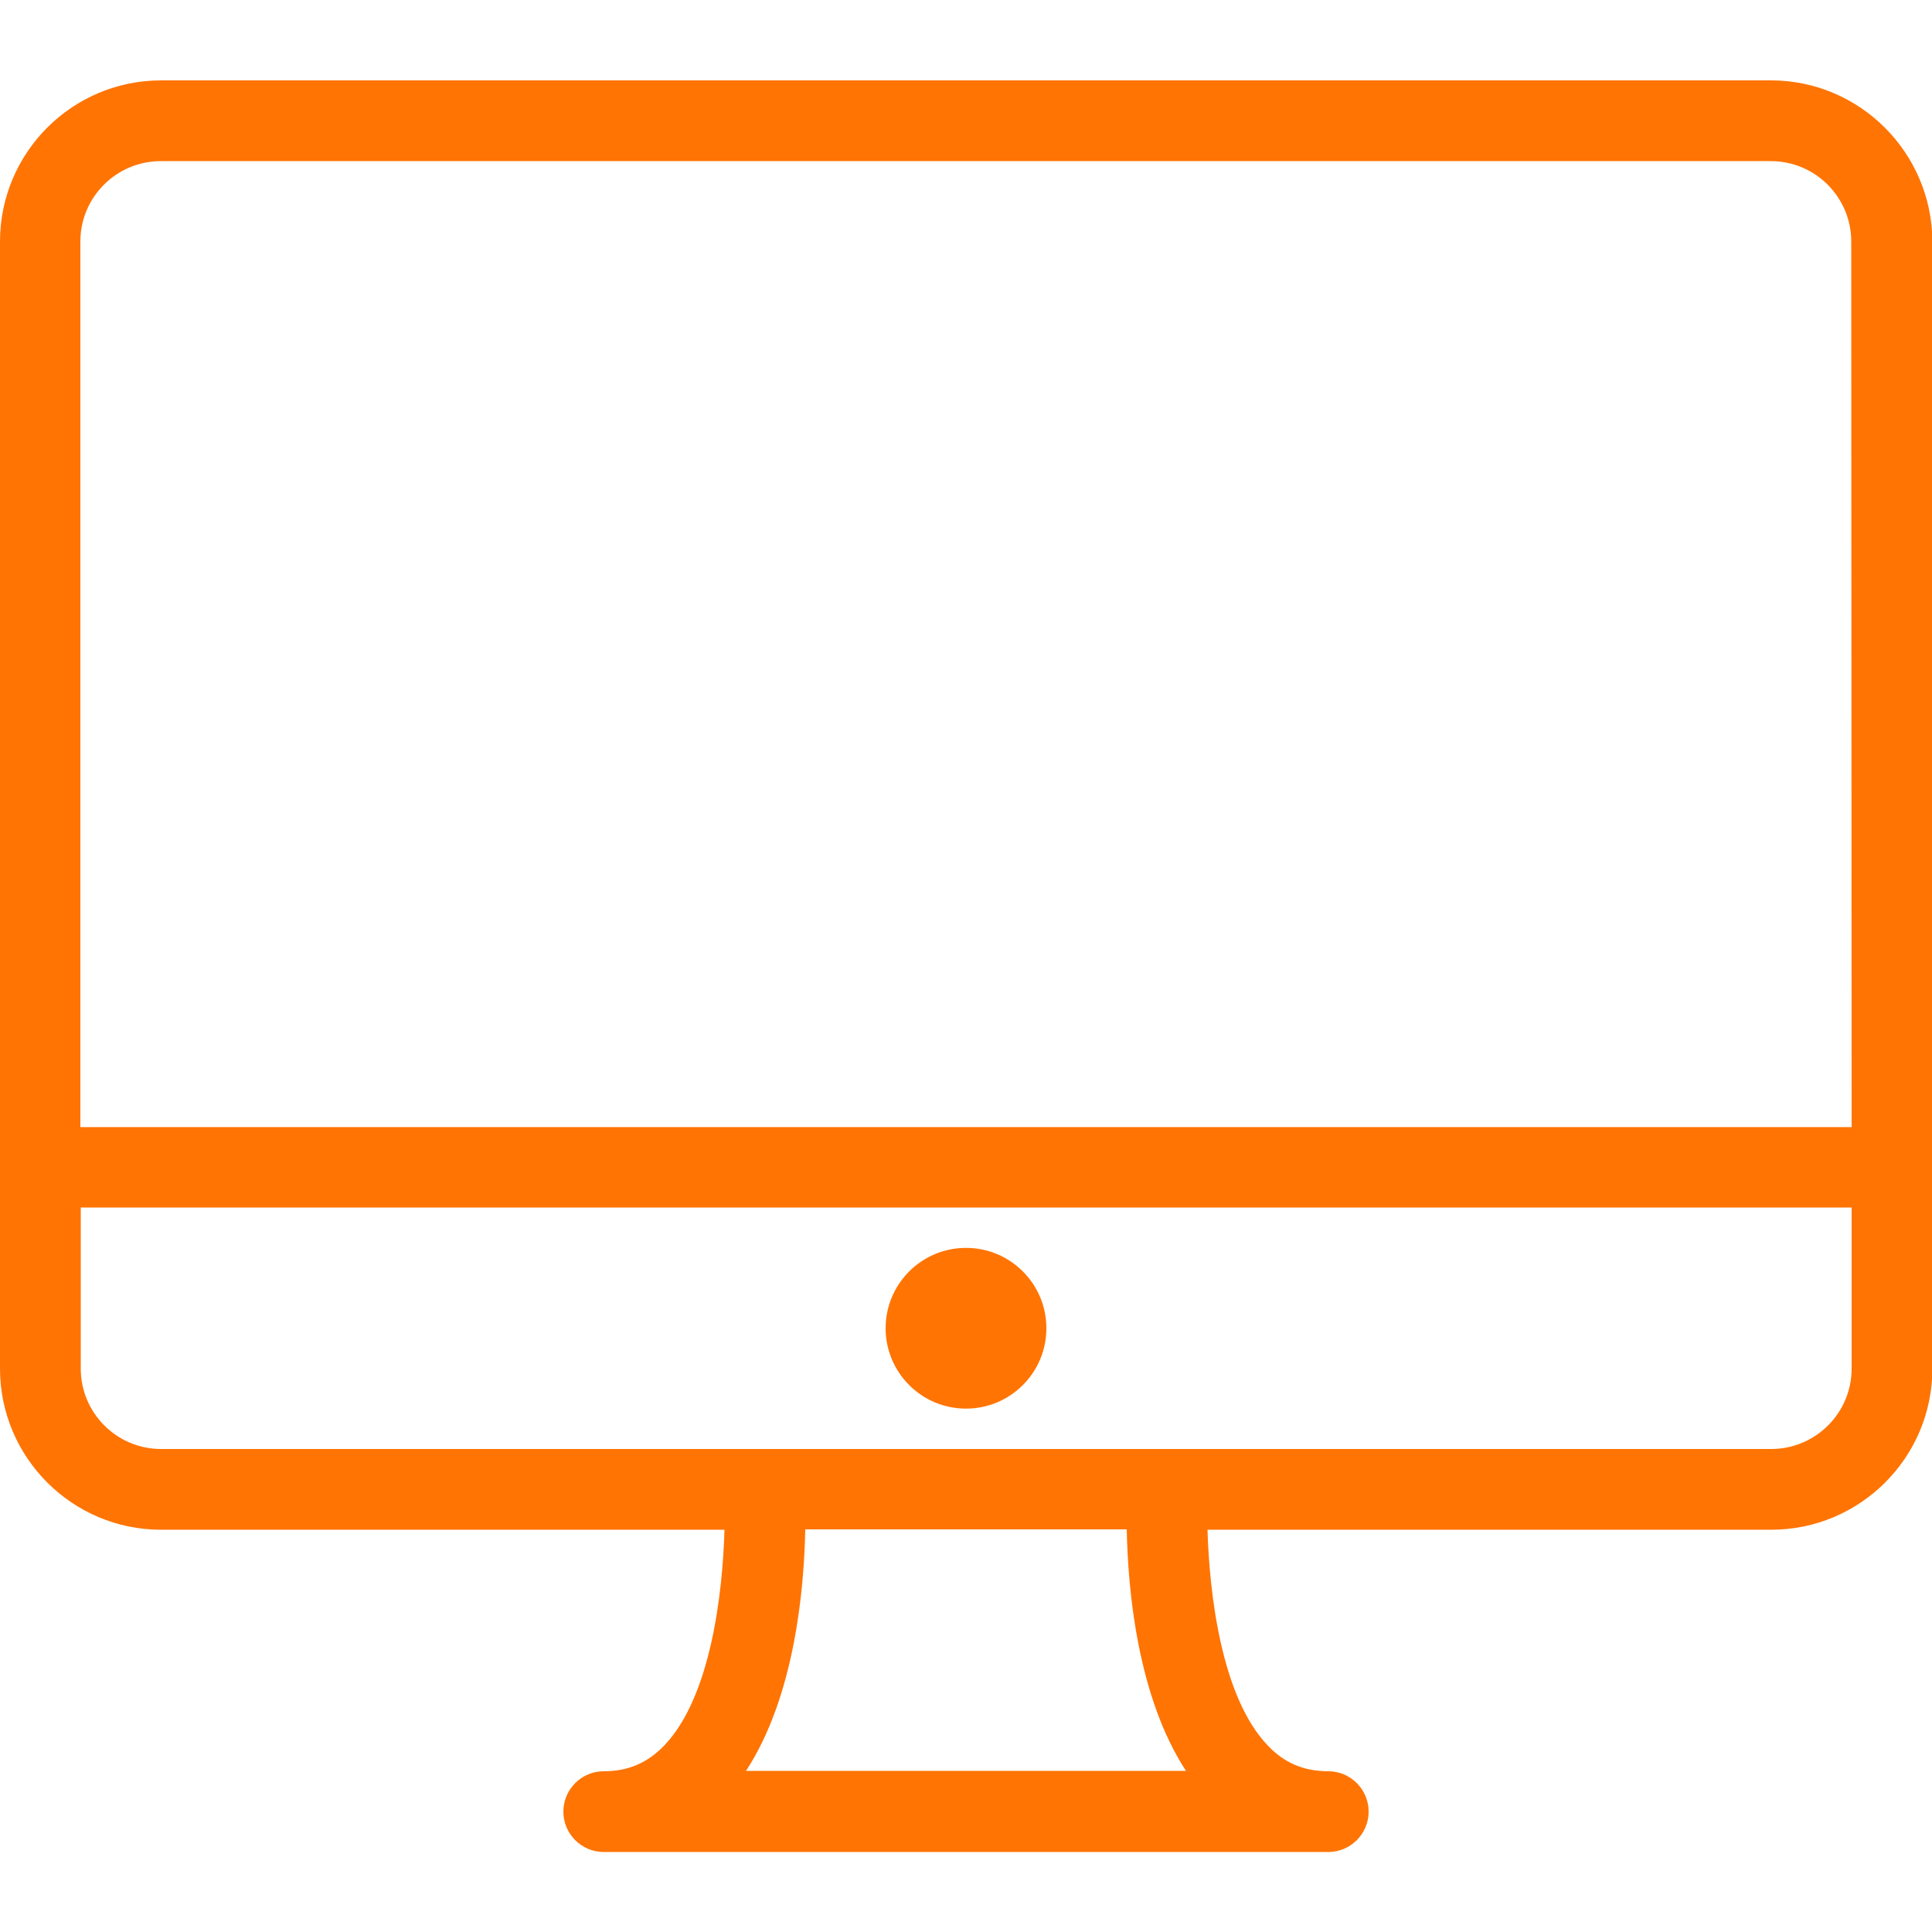 <?xml version="1.0" encoding="UTF-8"?> <!-- Generator: Adobe Illustrator 26.0.2, SVG Export Plug-In . SVG Version: 6.00 Build 0) --> <svg xmlns="http://www.w3.org/2000/svg" xmlns:xlink="http://www.w3.org/1999/xlink" id="Layer_1" x="0px" y="0px" viewBox="0 0 512 512" style="enable-background:new 0 0 512 512;" xml:space="preserve"> <style type="text/css"> .st0{fill:#FF7403;} </style> <g> <g> <g> <path class="st0" d="M469.3,21.3H42.7C19.1,21.3,0,40.5,0,64v298.7c0,23.5,19.1,42.7,42.7,42.7H192c-0.5,17.1-3.7,44.3-15.9,57.1 c-4.5,4.7-9.6,6.9-16.1,6.9c-5.9,0-10.7,4.8-10.7,10.7s4.8,10.7,10.7,10.7h192c5.9,0,10.7-4.8,10.7-10.7s-4.8-10.7-10.7-10.7 c-6.5,0-11.7-2.2-16.1-6.9c-12.2-12.8-15.4-40.1-15.9-57.1h149.4c23.5,0,42.7-19.1,42.7-42.7V64C512,40.5,492.9,21.3,469.3,21.3z M197.7,469.3c12.9-19.7,15.4-48.2,15.7-64h85.2c0.3,15.8,2.8,44.3,15.7,64H197.7z M490.7,362.7c0,11.8-9.6,21.3-21.3,21.3H42.7 c-11.8,0-21.3-9.6-21.3-21.3V320h469.3V362.7z M490.7,298.7H21.3V64c0-11.8,9.6-21.3,21.3-21.3h426.7c11.8,0,21.3,9.6,21.3,21.3 L490.7,298.7L490.7,298.7z"></path> <circle class="st0" cx="256" cy="352" r="21.3"></circle> </g> </g> </g> </svg> 